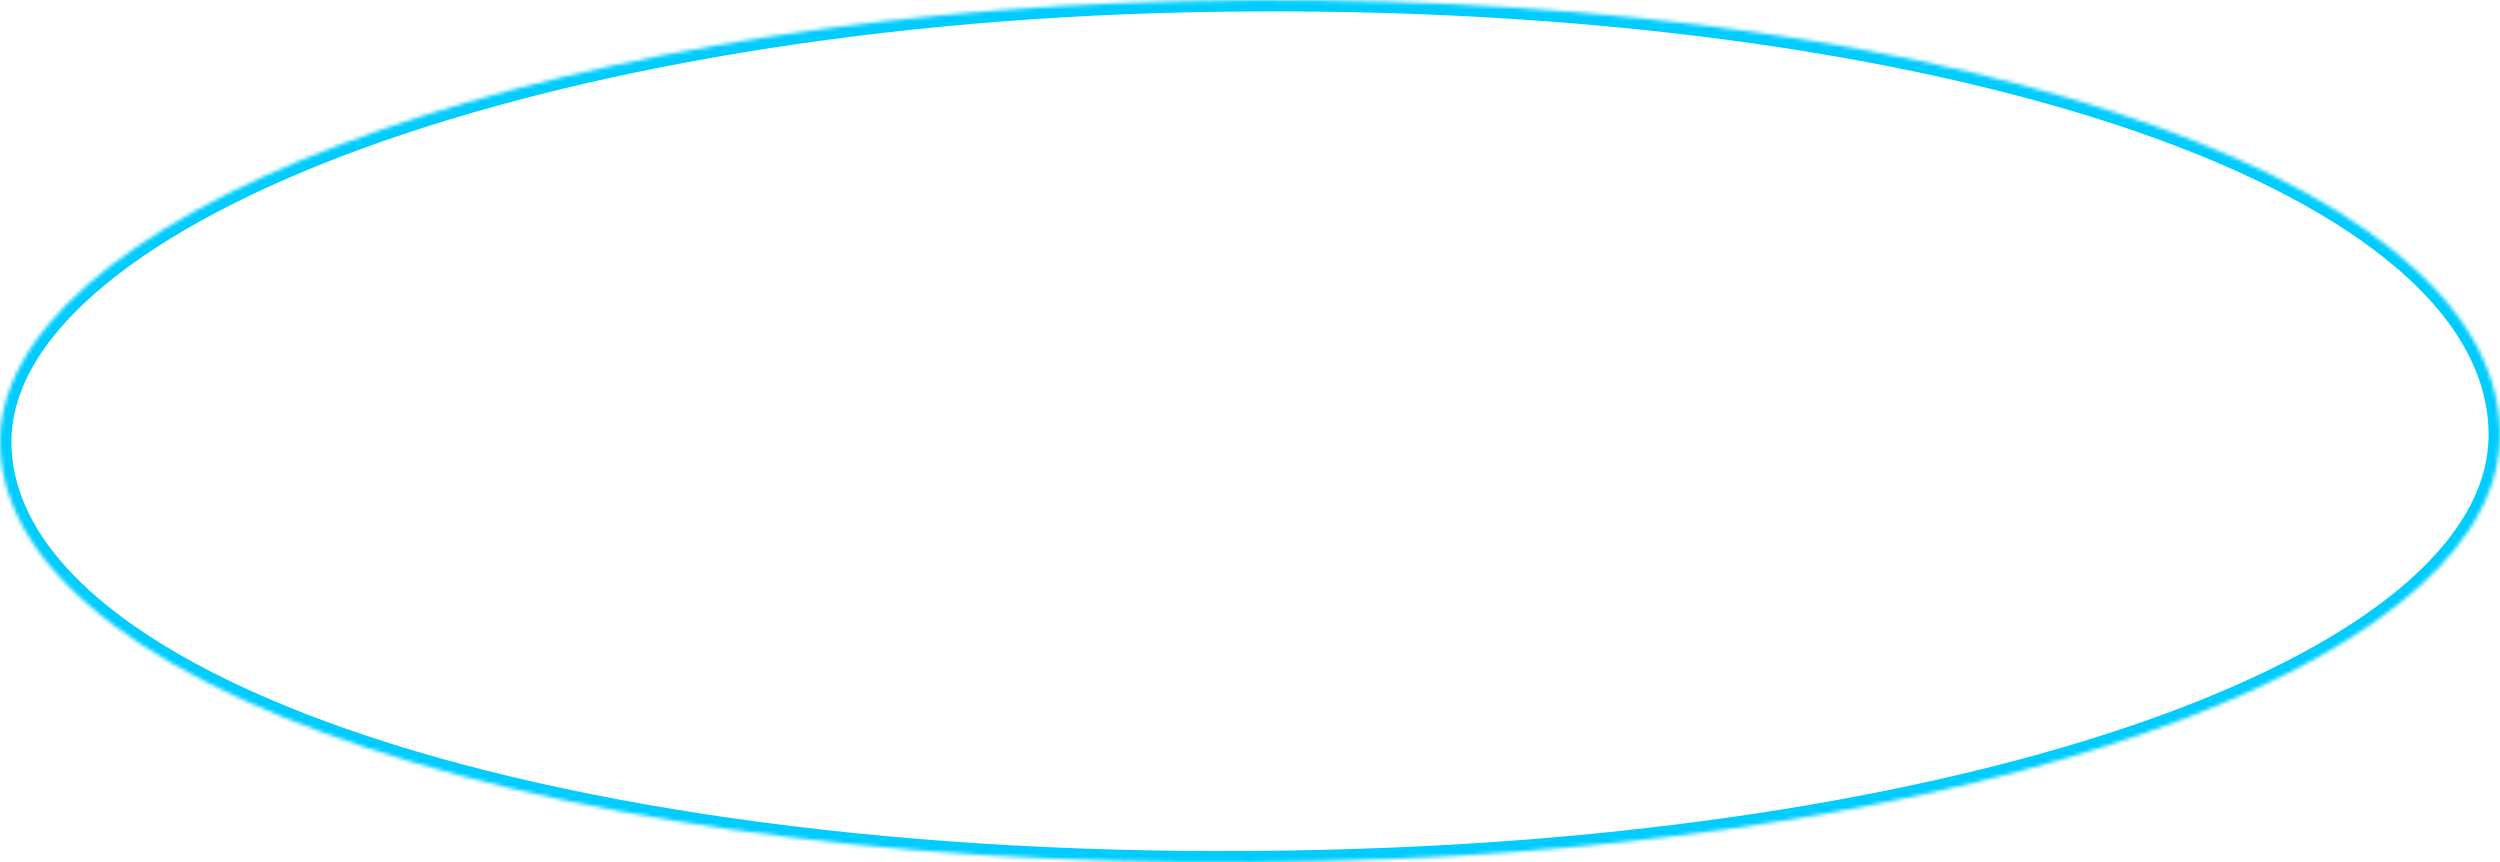 ﻿<?xml version="1.0" encoding="utf-8"?>
<svg version="1.1" xmlns:xlink="http://www.w3.org/1999/xlink" width="658px" height="227px" xmlns="http://www.w3.org/2000/svg">
  <defs>
    <mask fill="white" id="clip6529">
      <path d="M 366.895 226.065  C 164.491 234.418  2.698 185.884  0.029 117.824  C -2.298 58.486  135.604 4.269  311.565 0.272  C 503.919 -4.098  655.989 44.711  657.983 113.168  C 659.693 171.899  532.39 219.234  366.895 226.065  Z " fill-rule="evenodd" />
    </mask>
  </defs>
  <g transform="matrix(1 0 0 1 -753 -561 )">
    <path d="M 366.895 226.065  C 164.491 234.418  2.698 185.884  0.029 117.824  C -2.298 58.486  135.604 4.269  311.565 0.272  C 503.919 -4.098  655.989 44.711  657.983 113.168  C 659.693 171.899  532.39 219.234  366.895 226.065  Z " fill-rule="nonzero" fill="#ffffff" stroke="none" fill-opacity="0" transform="matrix(1 0 0 1 753 561 )" />
    <path d="M 366.895 226.065  C 164.491 234.418  2.698 185.884  0.029 117.824  C -2.298 58.486  135.604 4.269  311.565 0.272  C 503.919 -4.098  655.989 44.711  657.983 113.168  C 659.693 171.899  532.39 219.234  366.895 226.065  Z " stroke-width="6" stroke="#00ccff" fill="none" transform="matrix(1 0 0 1 753 561 )" mask="url(#clip6529)" />
  </g>
</svg>